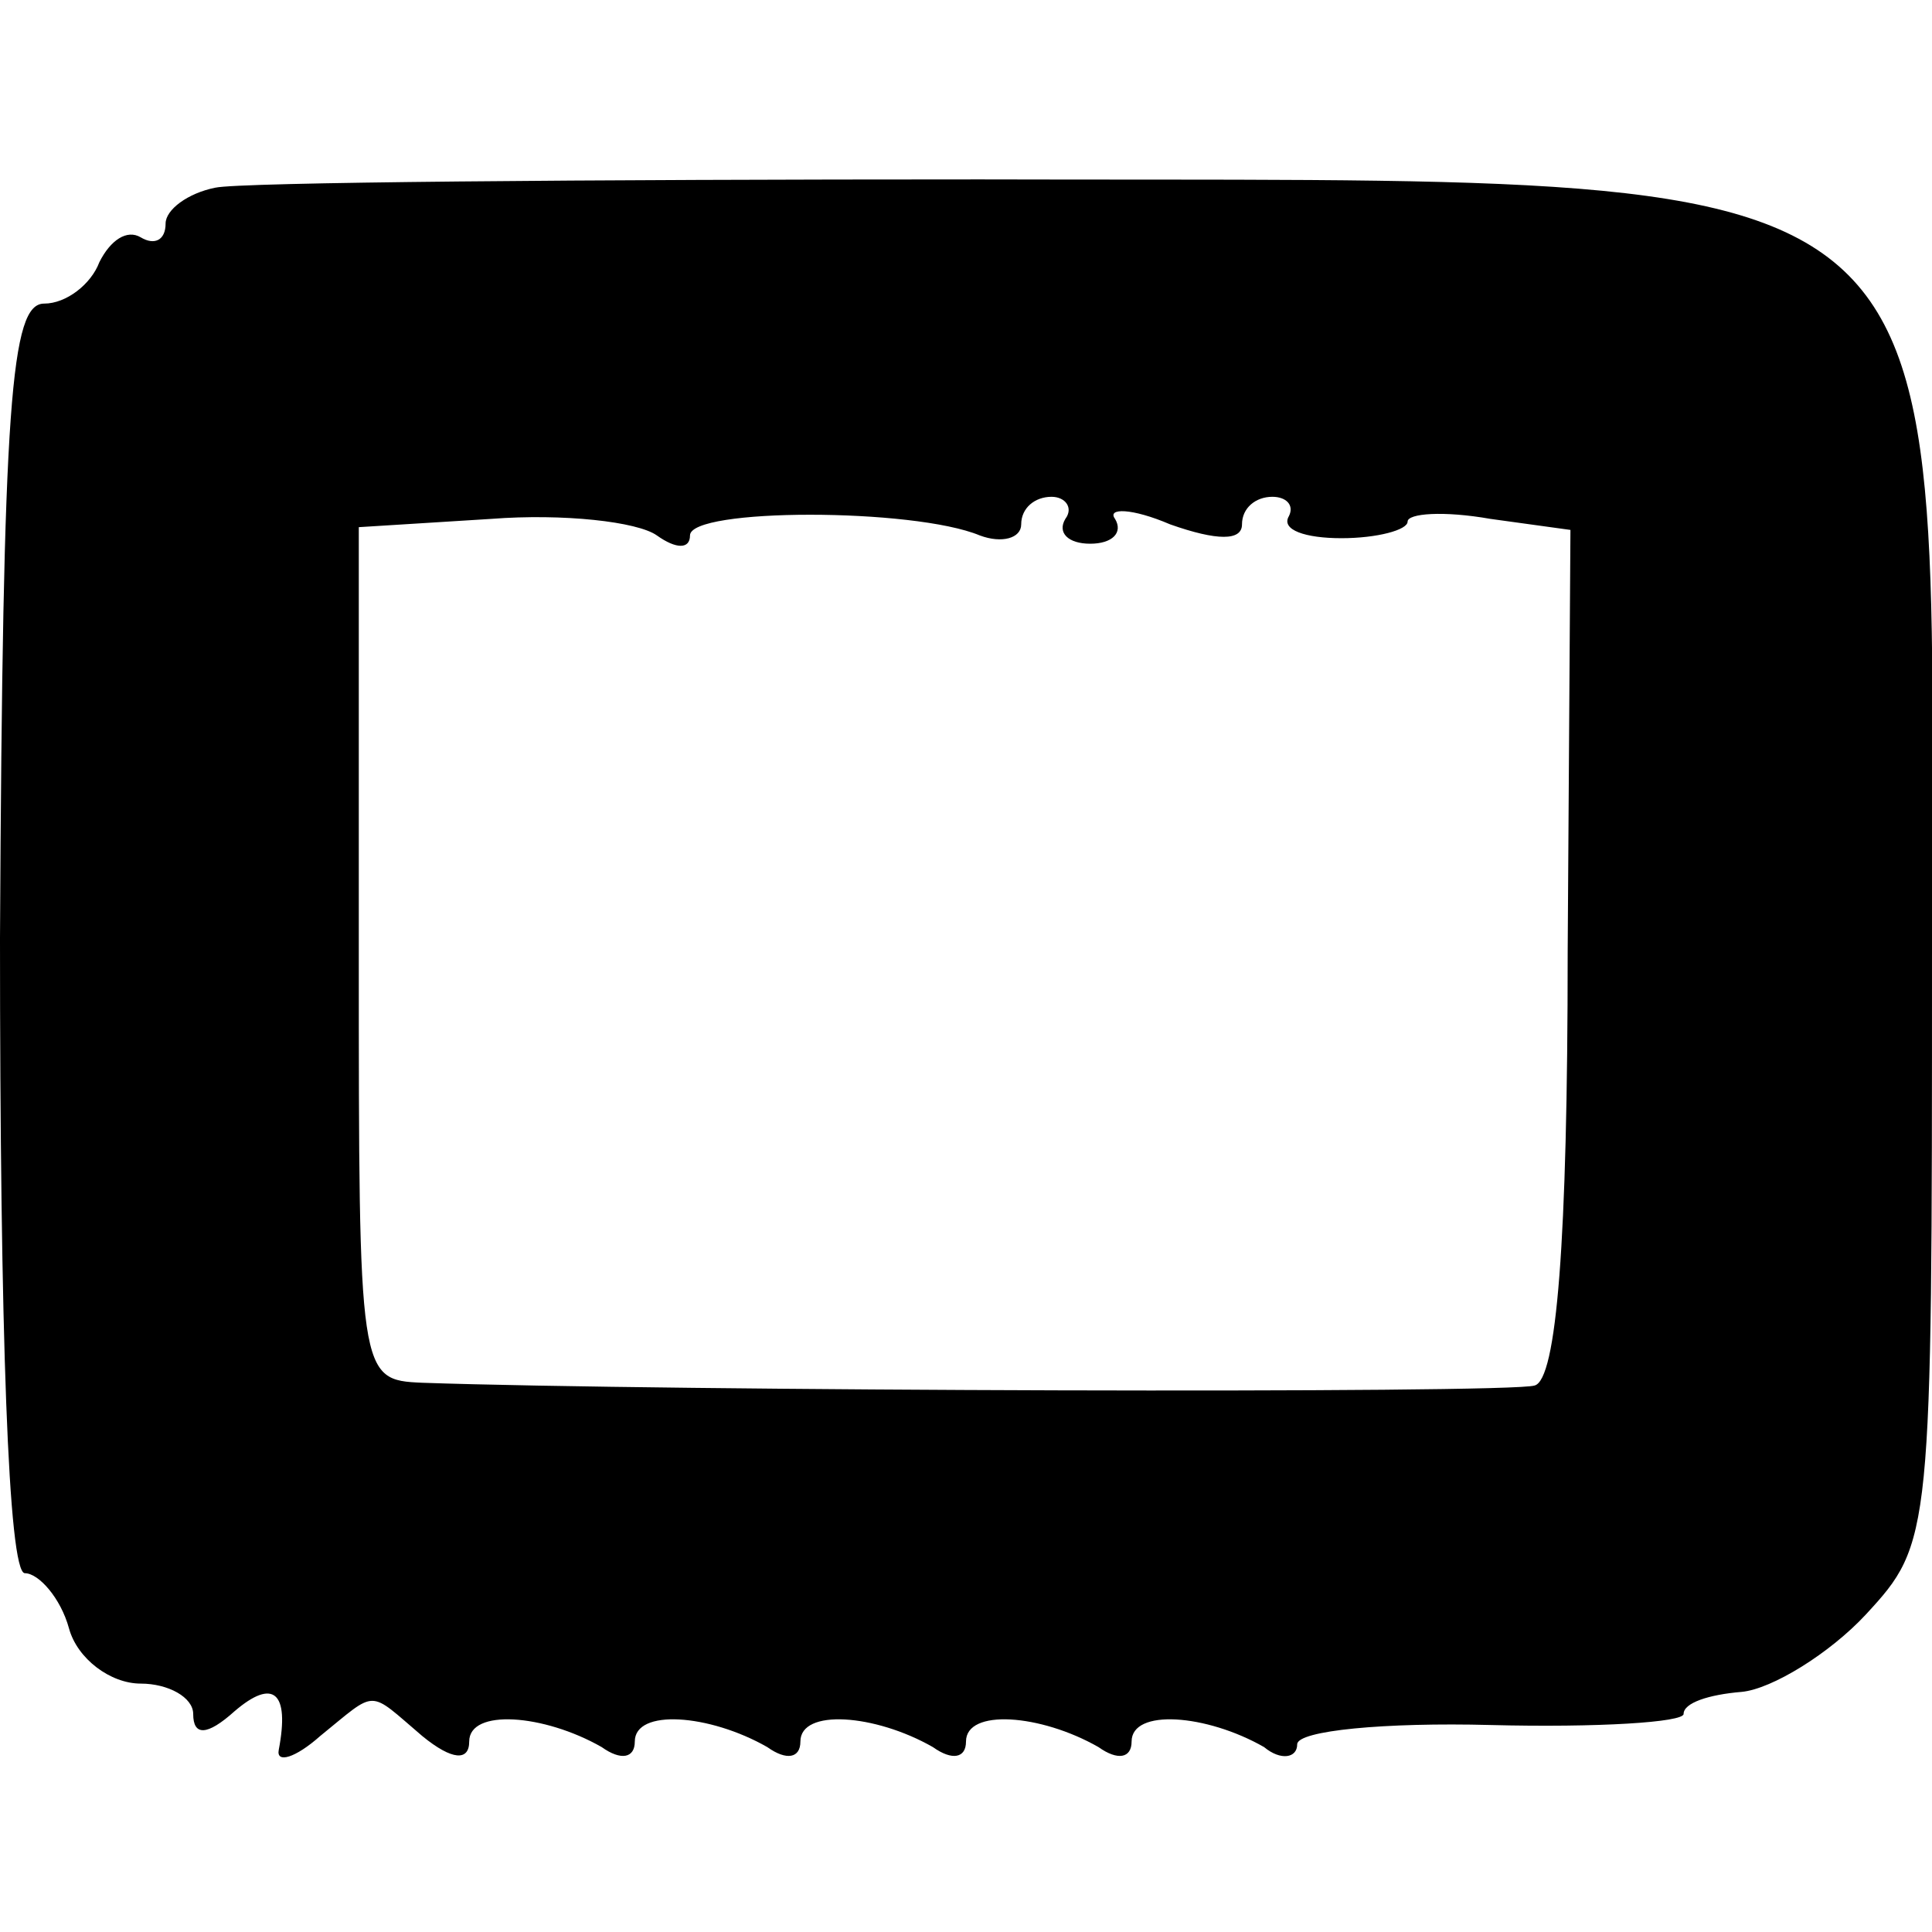 <?xml version="1.0" standalone="no"?>
<!DOCTYPE svg PUBLIC "-//W3C//DTD SVG 20010904//EN"
 "http://www.w3.org/TR/2001/REC-SVG-20010904/DTD/svg10.dtd">
<svg version="1.0" xmlns="http://www.w3.org/2000/svg"
 width="70pt" height="70pt" viewBox="0 0 70 70"
 preserveAspectRatio="xMidYMid meet">
<g transform="translate(0,70) scale(0.1,-0.1)"
fill="#000000" stroke="none">
<path d="M78 632 c-10 -2 -18 -8 -18 -13 0 -6 -4 -8 -9 -5 -5 3 -11 -1 -15 -9
-3 -8 -12 -15 -20 -15 -12 0 -15 -35 -16 -230 0 -142 3 -230 9 -230 5 0 13 -9
16 -20 3 -11 15 -20 26 -20 10 0 19 -5 19 -11 0 -8 5 -8 15 1 14 12 20 7 16
-14 -1 -5 6 -3 15 5 21 17 17 17 37 0 11 -9 17 -9 17 -2 0 12 27 10 48 -2 7
-5 12 -4 12 2 0 12 27 10 48 -2 7 -5 12 -4 12 2 0 12 27 10 48 -2 7 -5 12 -4
12 2 0 12 27 10 48 -2 7 -5 12 -4 12 2 0 12 27 10 48 -2 6 -5 12 -4 12 1 0 5
32 8 70 7 39 -1 70 1 70 4 0 4 9 7 21 8 11 1 32 14 45 28 24 26 24 28 24 239
0 296 20 280 -345 281 -143 0 -268 -1 -277 -3z m172 -126 c0 10 81 10 105 0 8
-3 15 -1 15 4 0 6 5 10 11 10 5 0 8 -4 5 -8 -3 -5 1 -9 9 -9 8 0 12 4 9 9 -3
4 6 4 20 -2 17 -6 26 -6 26 0 0 6 5 10 11 10 5 0 8 -3 6 -7 -3 -5 6 -8 19 -8
13 0 24 3 24 6 0 3 13 4 30 1 l29 -4 -1 -153 c0 -105 -4 -155 -12 -157 -9 -3
-317 -2 -403 1 -23 1 -23 2 -23 155 l0 155 48 3 c26 2 53 -1 60 -6 7 -5 12 -5
12 0z"/>
</g>
</svg>
